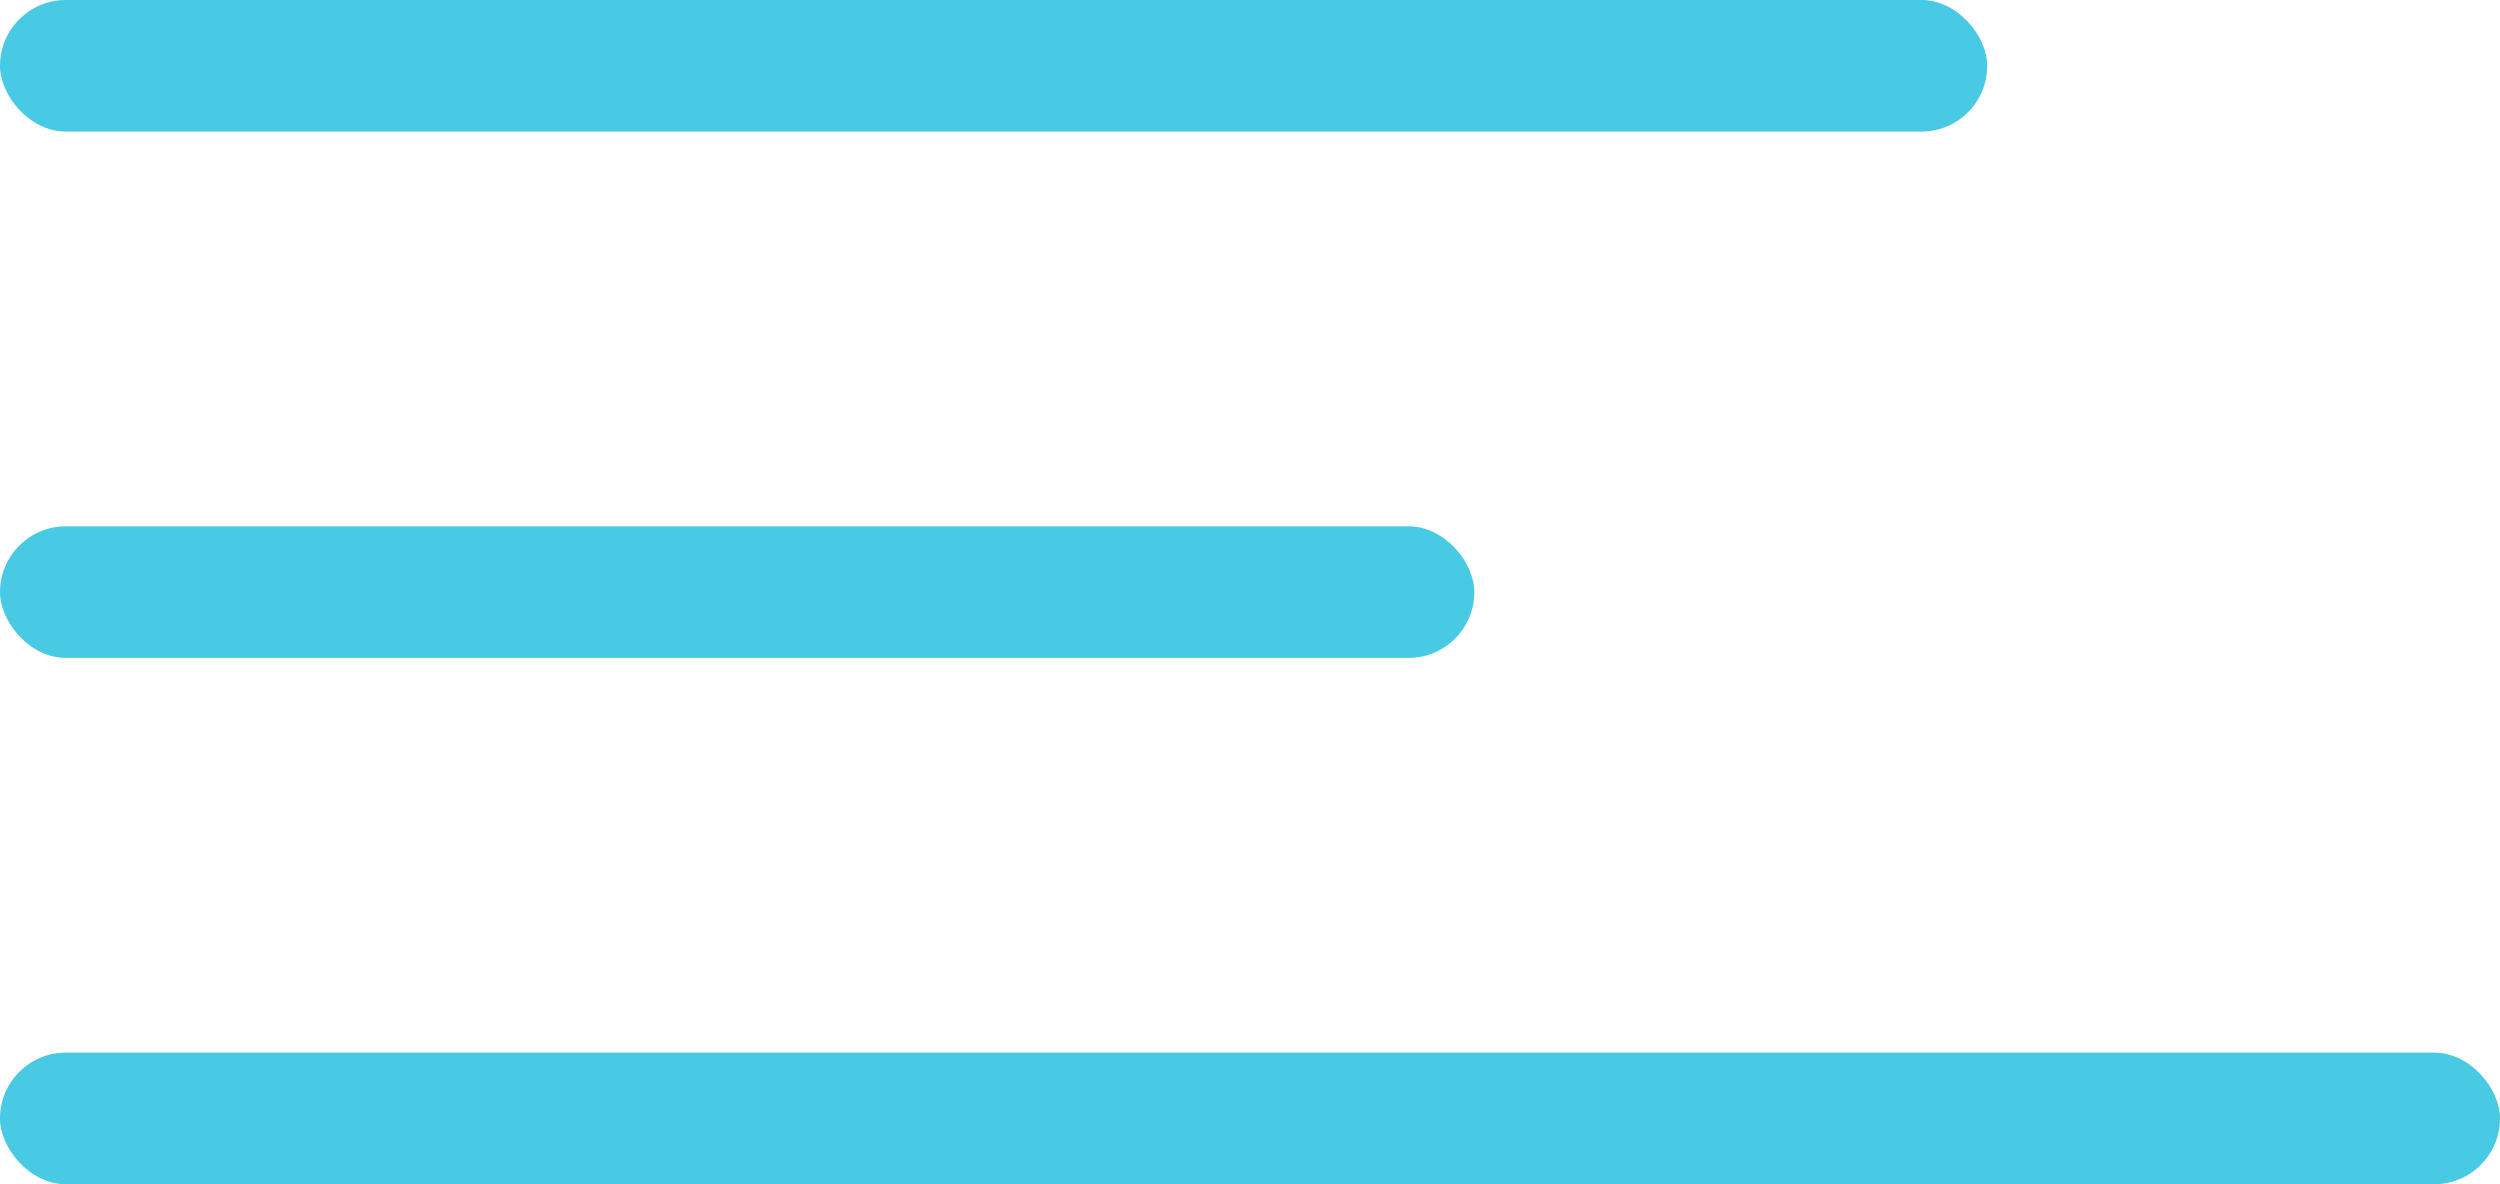<?xml version="1.0" encoding="UTF-8"?> <svg xmlns="http://www.w3.org/2000/svg" width="19" height="9" viewBox="0 0 19 9" fill="none"> <rect width="15.103" height="1" rx="0.5" fill="#48CAE4"></rect> <rect y="4" width="11.205" height="1" rx="0.5" fill="#48CAE4"></rect> <rect y="8" width="19" height="1" rx="0.5" fill="#48CAE4"></rect> </svg> 
